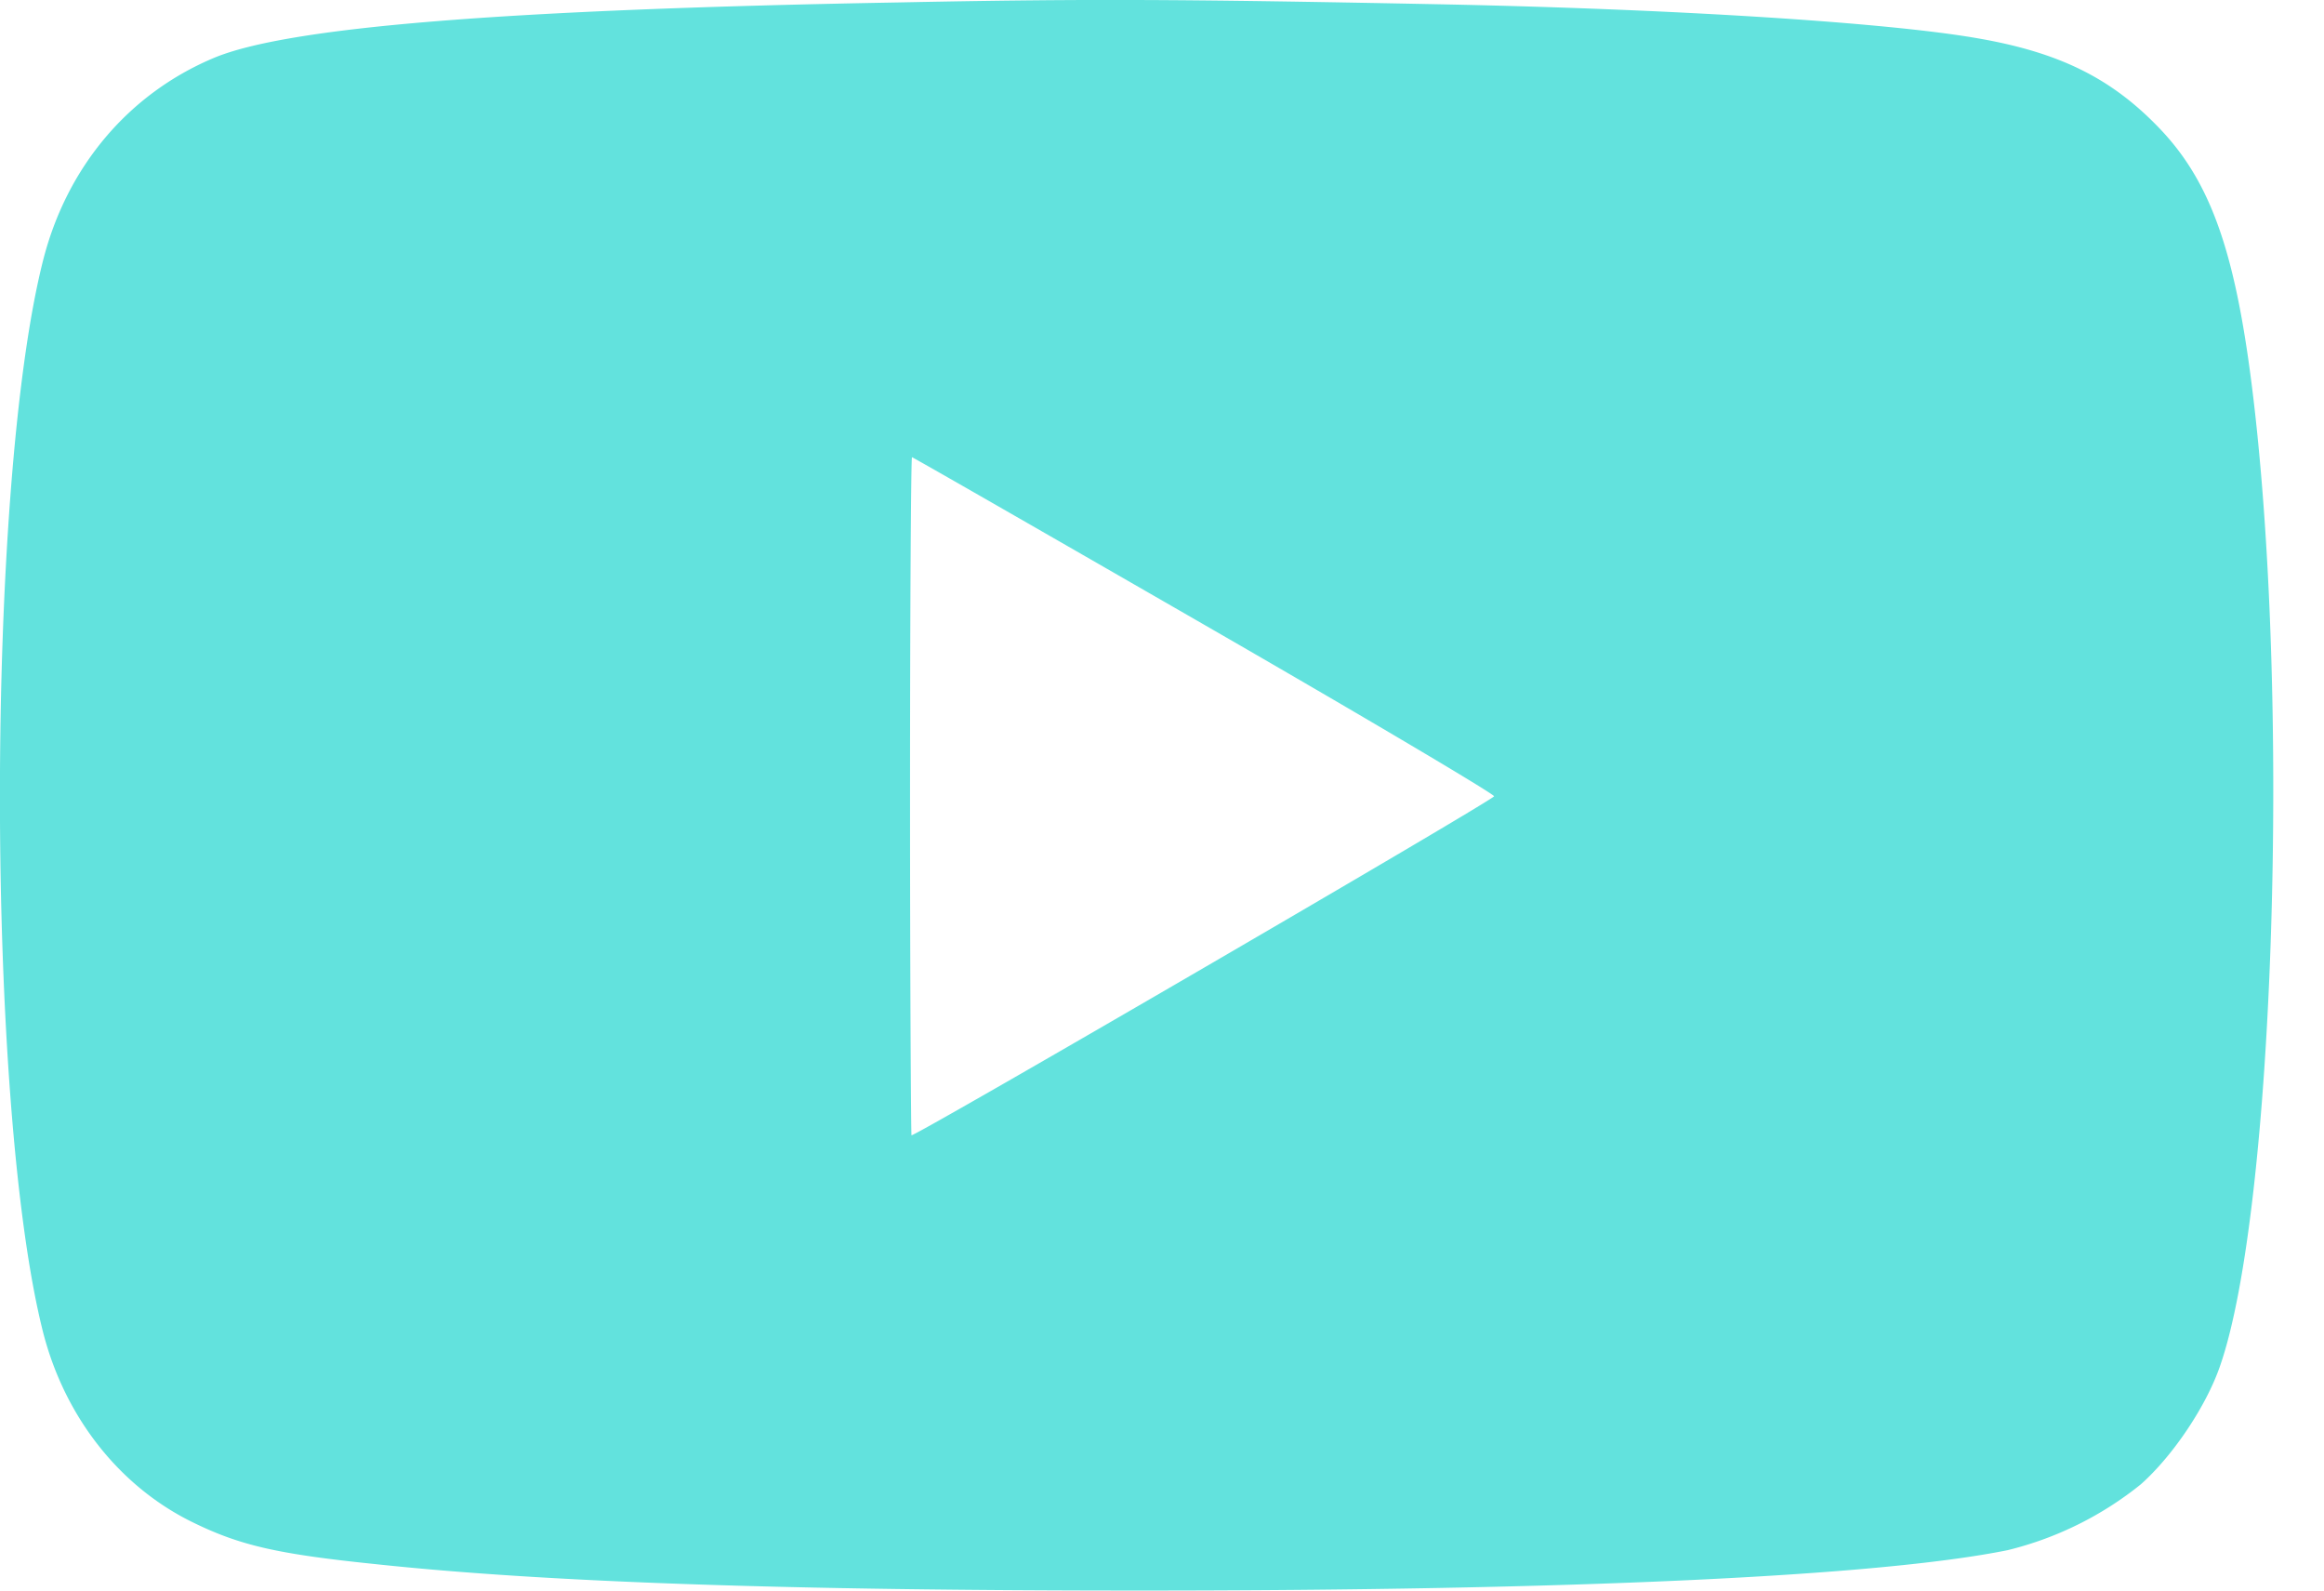 <svg width="19" height="13" fill="none" xmlns="http://www.w3.org/2000/svg"><path d="M7.343.02c-3.24.058-4.995.202-5.596.454C1.049.768.546 1.365.352 2.129c-.47 1.856-.47 6.902 0 8.759.178.697.631 1.271 1.24 1.562.376.182.682.252 1.469.333 1.407.151 3.399.217 6.26.217 3.541 0 6.034-.116 7.092-.33a2.79 2.79 0 0 0 1.089-.538c.263-.233.538-.643.65-.973.443-1.283.578-5.484.256-8.023-.139-1.093-.34-1.655-.751-2.085-.396-.414-.822-.624-1.5-.74C15.413.183 13.7.075 11.82.036 9.657-.007 8.882-.011 7.343.02zm2.5 5.085c1.306.752 2.372 1.384 2.372 1.403-.004.031-4.713 2.771-4.763 2.771-.004 0-.012-1.248-.012-2.77 0-1.524.008-2.772.016-2.772s1.081.616 2.387 1.368z" fill="#62E2DD"/></svg>
